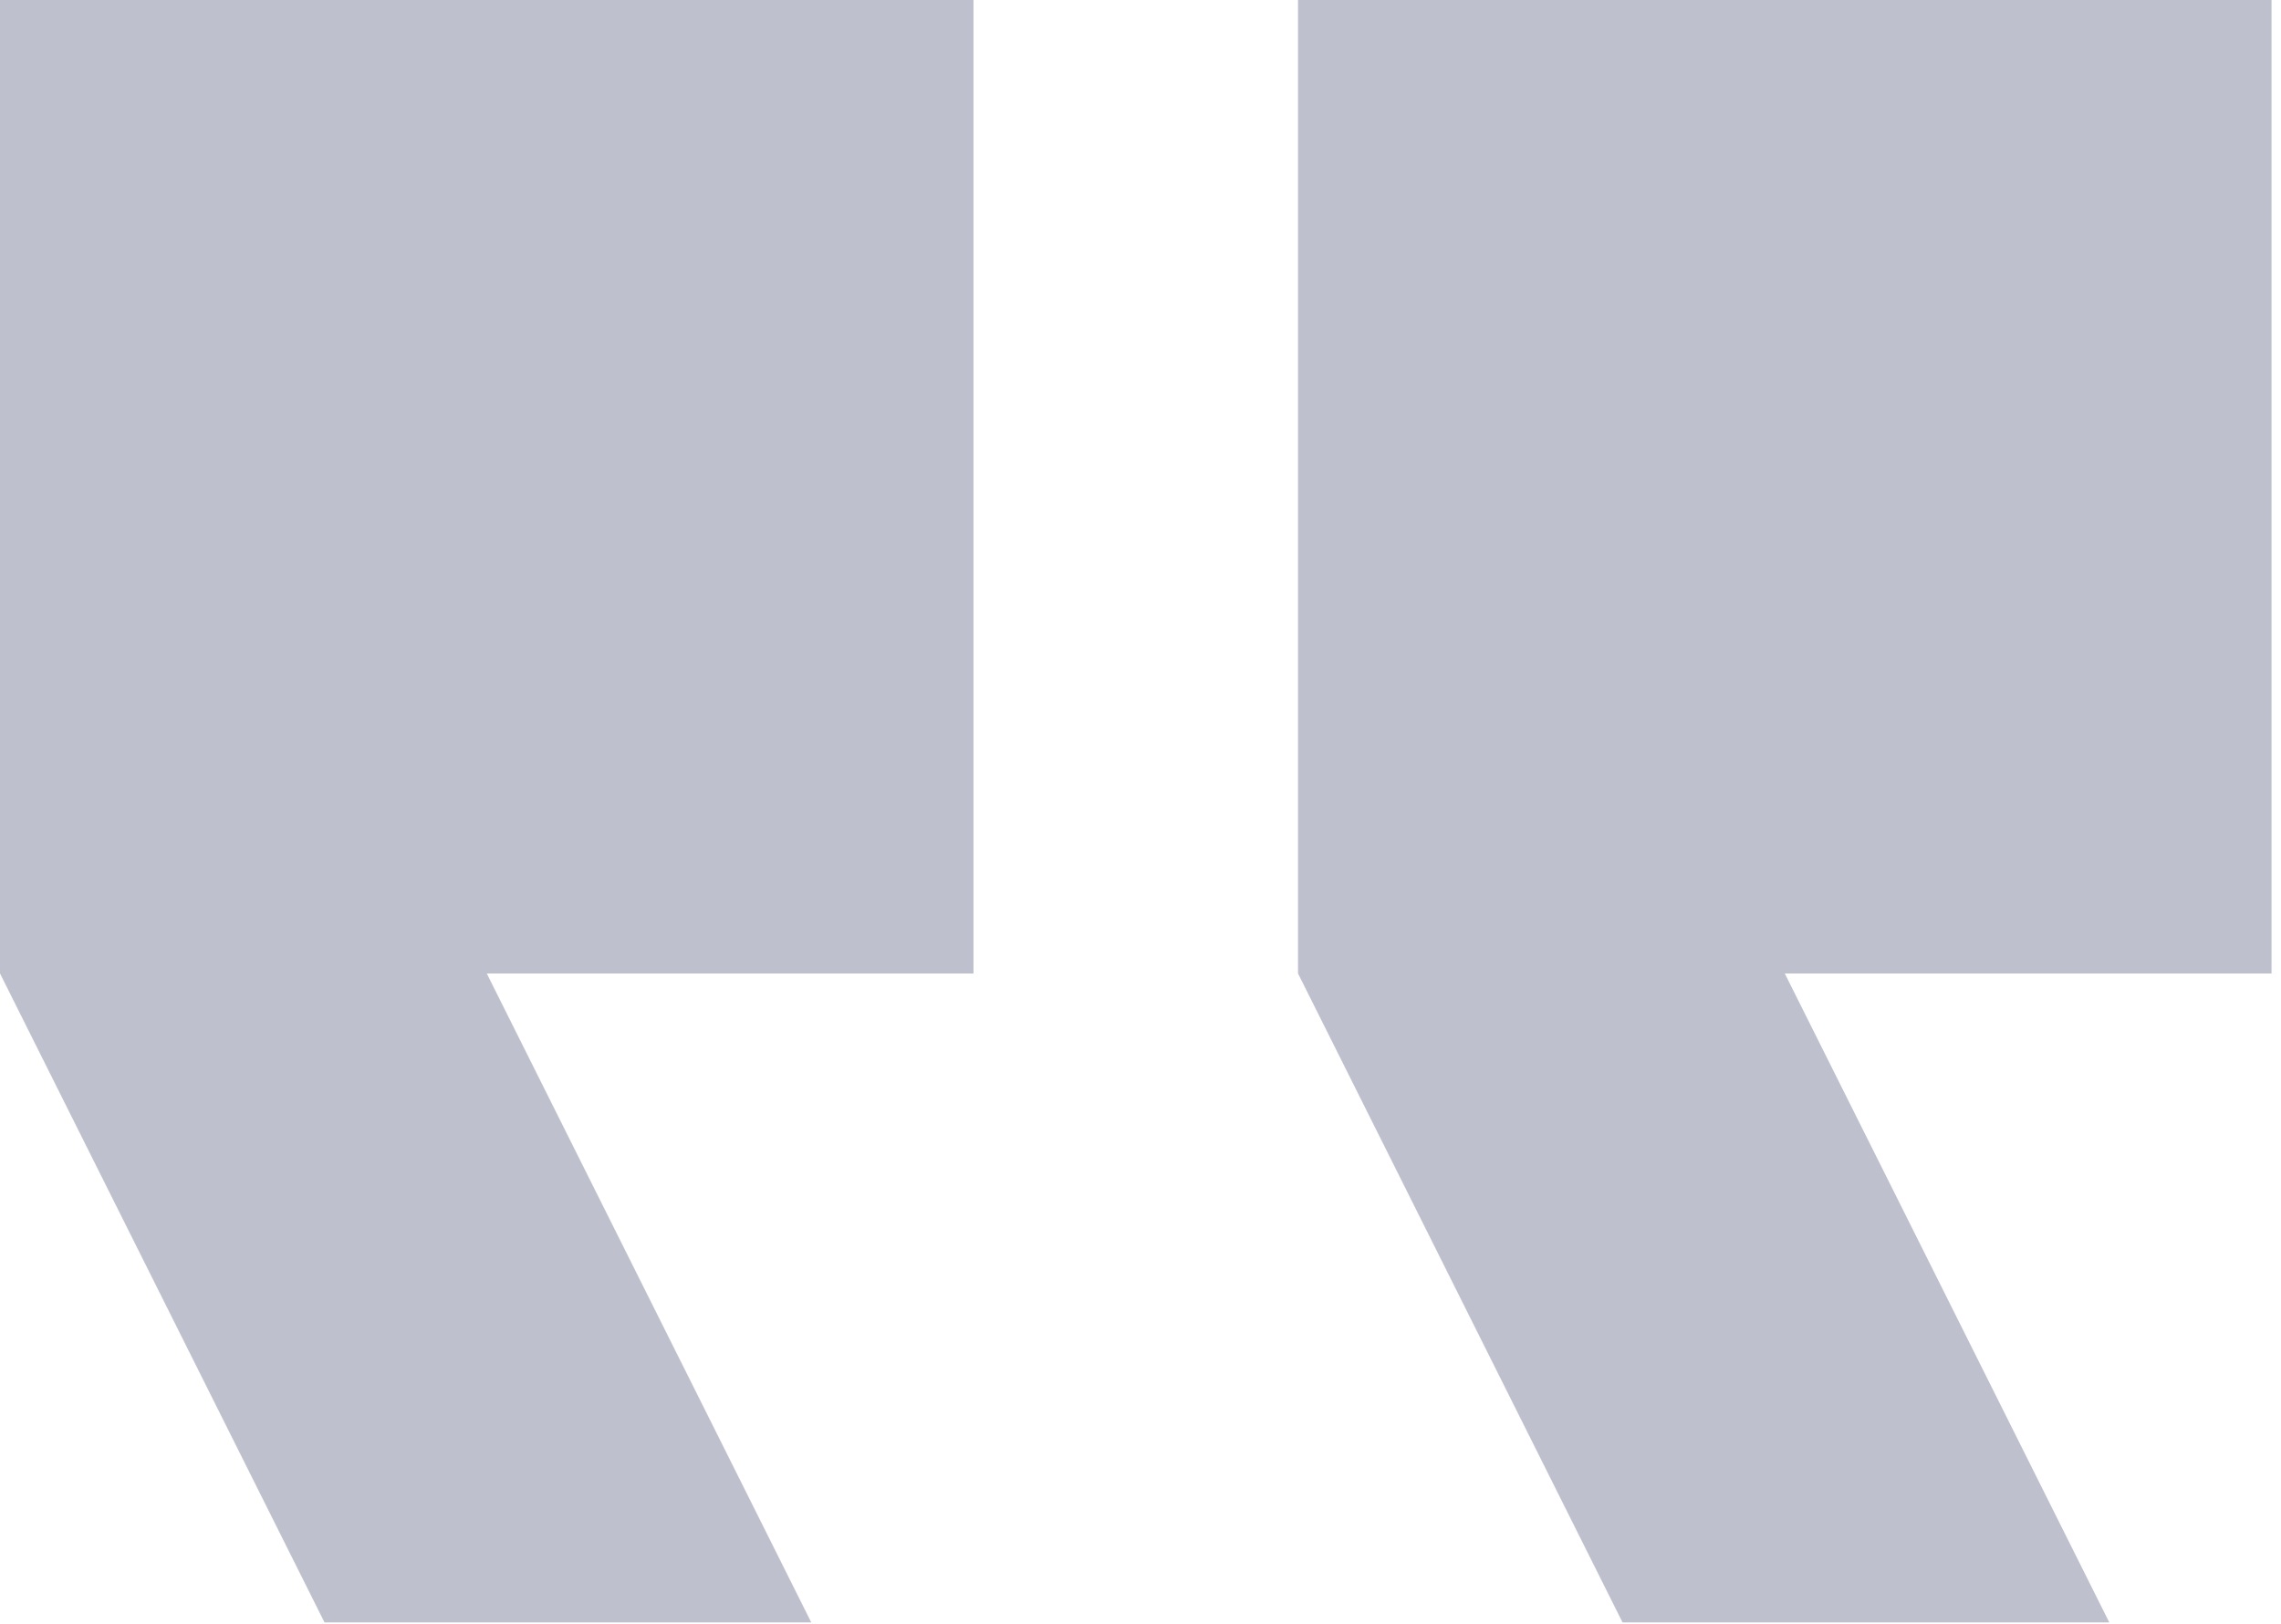 <svg width="66" height="47" viewBox="0 0 66 47" fill="none" xmlns="http://www.w3.org/2000/svg">
<g clip-path="url(#clip0)">
<path d="M65.726 28.168H51.642L61.032 46.947H46.948L37.558 28.168V0H65.726V28.168Z" fill="#BEC0CE"/>
<path d="M28.168 0V28.168H14.084L23.474 46.947H9.39L0 28.168V0H28.168Z" fill="#BEC0CE"/>
</g>
<defs>
<clipPath id="clip0">
<rect width="65.726" height="46.947" fill="white"/>
</clipPath>
</defs>
</svg>
